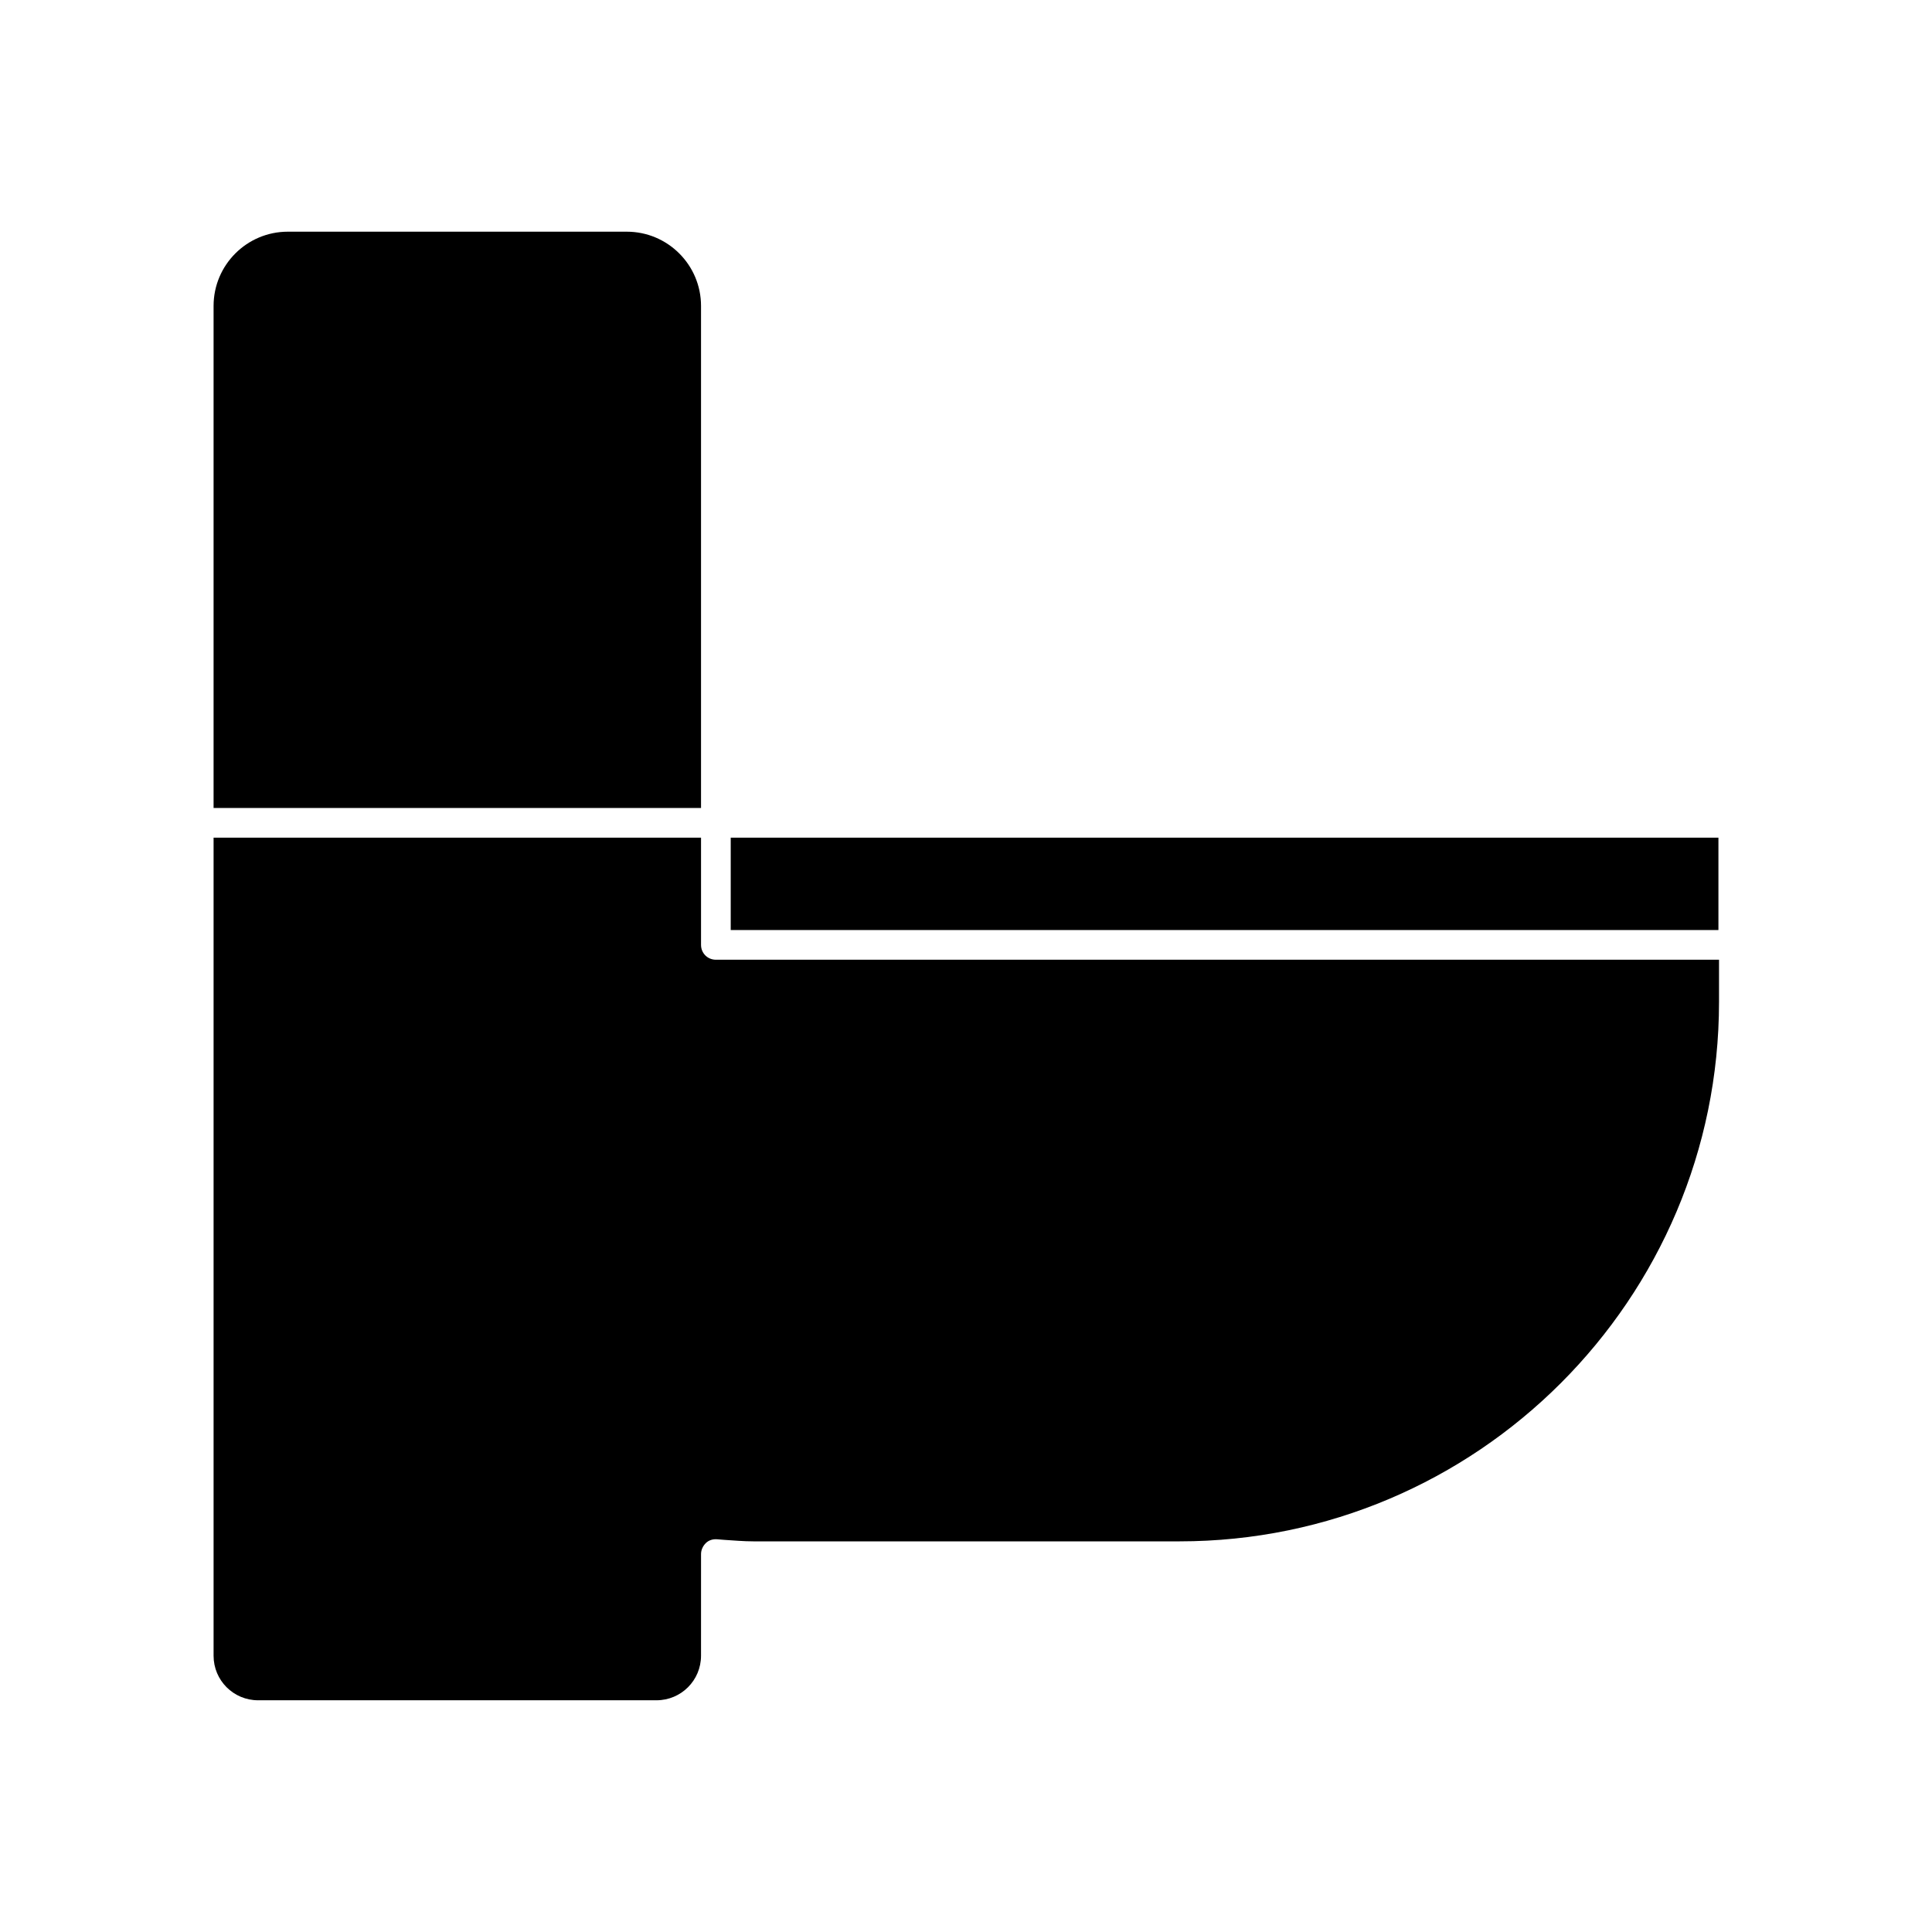 <?xml version="1.0" encoding="UTF-8"?>
<!-- Uploaded to: SVG Repo, www.svgrepo.com, Generator: SVG Repo Mixer Tools -->
<svg fill="#000000" width="800px" height="800px" version="1.1" viewBox="144 144 512 512" xmlns="http://www.w3.org/2000/svg">
 <g>
  <path d="m212.41 594.59h105.56c6.535 0 11.809-5.273 11.809-11.809l0.004-26.922c0-1.102 0.473-2.125 1.258-2.914 0.789-0.789 1.891-1.102 2.992-1.023l1.891 0.156c2.519 0.156 5.117 0.395 7.715 0.395h112.96c78.801 0 142.96-64.156 142.96-142.96v-11.18l-265.84 0.004c-2.203 0-3.938-1.73-3.938-3.938v-28.418l-129.18 0.004v216.8c0 6.531 5.273 11.805 11.805 11.805z"/>
  <path d="m329.78 225.08c0-10.863-8.816-19.68-19.68-19.68h-89.82c-10.863 0-19.68 8.816-19.68 19.68v133.04h129.18z"/>
  <path d="m337.65 365.99h261.75v24.48h-261.75z"/>
 </g>
</svg>